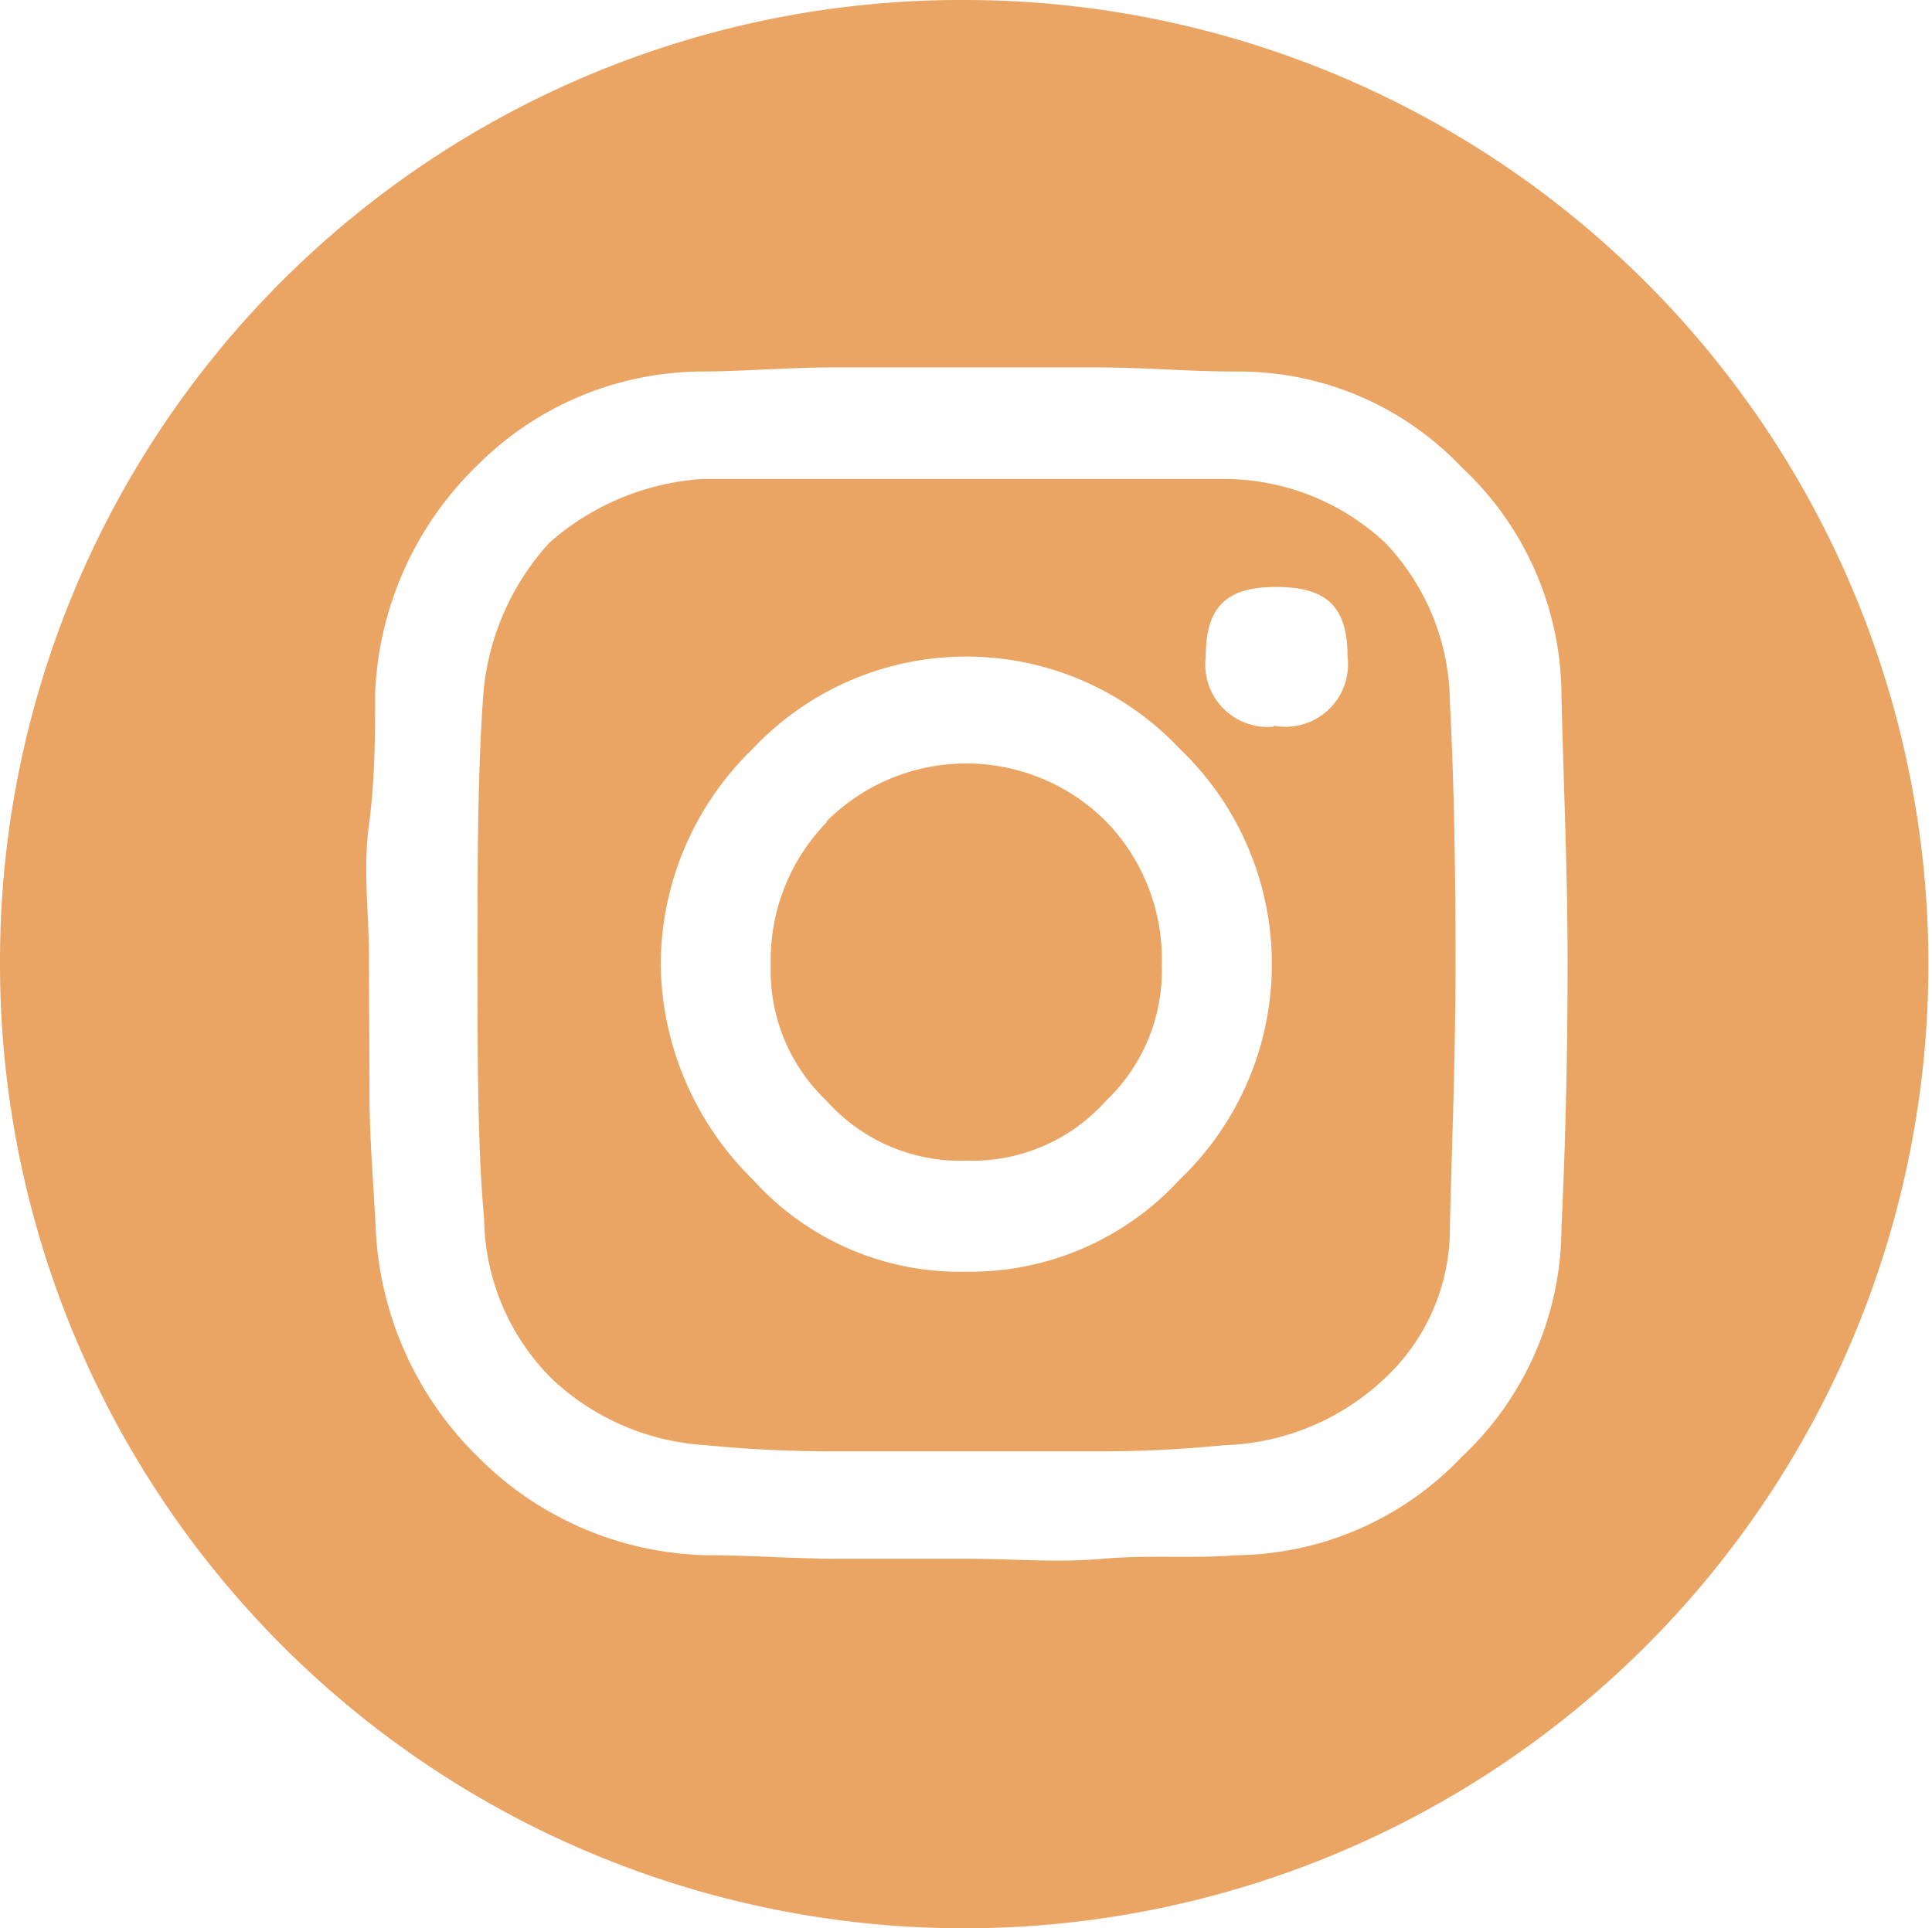 <svg id="Layer_1" data-name="Layer 1" xmlns="http://www.w3.org/2000/svg" viewBox="0 0 37.75 37.68"><defs><style>.cls-1{fill:#eaa565;}</style></defs><title>instagram</title><path class="cls-1" d="M19.55,1.39A18.84,18.84,0,1,1,.67,20.19,18.78,18.78,0,0,1,19.55,1.39ZM7.89,22.77c0,.89.08,1.75.12,2.61a6.67,6.67,0,0,0,2,4.48,6.49,6.49,0,0,0,4.48,1.92c.82,0,1.72.07,2.58.07h2.57c.82,0,1.68.08,2.57,0s1.76,0,2.62-.07a6.15,6.15,0,0,0,4.4-1.92,6.16,6.16,0,0,0,1.95-4.48c.08-1.68.12-3.43.12-5.19s-.08-3.51-.12-5.19a6.12,6.12,0,0,0-1.95-4.48,6,6,0,0,0-4.4-1.87c-.94,0-1.8-.08-2.7-.08H16.94c-.9,0-1.76.08-2.62.08A6.24,6.24,0,0,0,10,10.48a6.57,6.57,0,0,0-2,4.45c0,.78,0,1.67-.12,2.57s0,1.72,0,2.61S7.89,21.87,7.89,22.77ZM10.11,15a5,5,0,0,1,1.29-3,5,5,0,0,1,3-1.25c.74,0,1.6,0,2.42,0s1.75,0,2.65,0,1.76,0,2.61,0,1.72,0,2.5,0A4.61,4.61,0,0,1,27.74,12,4.56,4.56,0,0,1,29,15.12c.08,1.52.11,3.2.11,5.07s-.07,3.51-.11,5.15a4,4,0,0,1-1.29,3,4.77,4.77,0,0,1-3.12,1.29,24.13,24.13,0,0,1-2.46.12H17a25.17,25.17,0,0,1-2.54-.12,4.8,4.8,0,0,1-3-1.29,4.49,4.49,0,0,1-1.33-3.12C10,23.82,10,22,10,20.15S10,16.56,10.11,15Zm5.27,9.44a5.44,5.44,0,0,0,4.17,1.8,5.56,5.56,0,0,0,4.17-1.8,5.82,5.82,0,0,0,0-8.42,5.73,5.73,0,0,0-8.34,0,5.89,5.89,0,0,0-1.8,4.25A6,6,0,0,0,15.38,24.44Zm1.44-7a3.86,3.86,0,0,1,5.46,0,3.86,3.86,0,0,1,1.09,2.81,3.5,3.5,0,0,1-1.09,2.65,3.5,3.5,0,0,1-2.73,1.17,3.5,3.5,0,0,1-2.73-1.17,3.5,3.5,0,0,1-1.09-2.65A3.86,3.86,0,0,1,16.82,17.46Zm8.74-1.87A1.22,1.22,0,0,0,27,14.22c0-1-.43-1.36-1.4-1.36s-1.37.39-1.37,1.36A1.22,1.22,0,0,0,25.56,15.59Z" transform="translate(-0.67 -1.39)"/></svg>